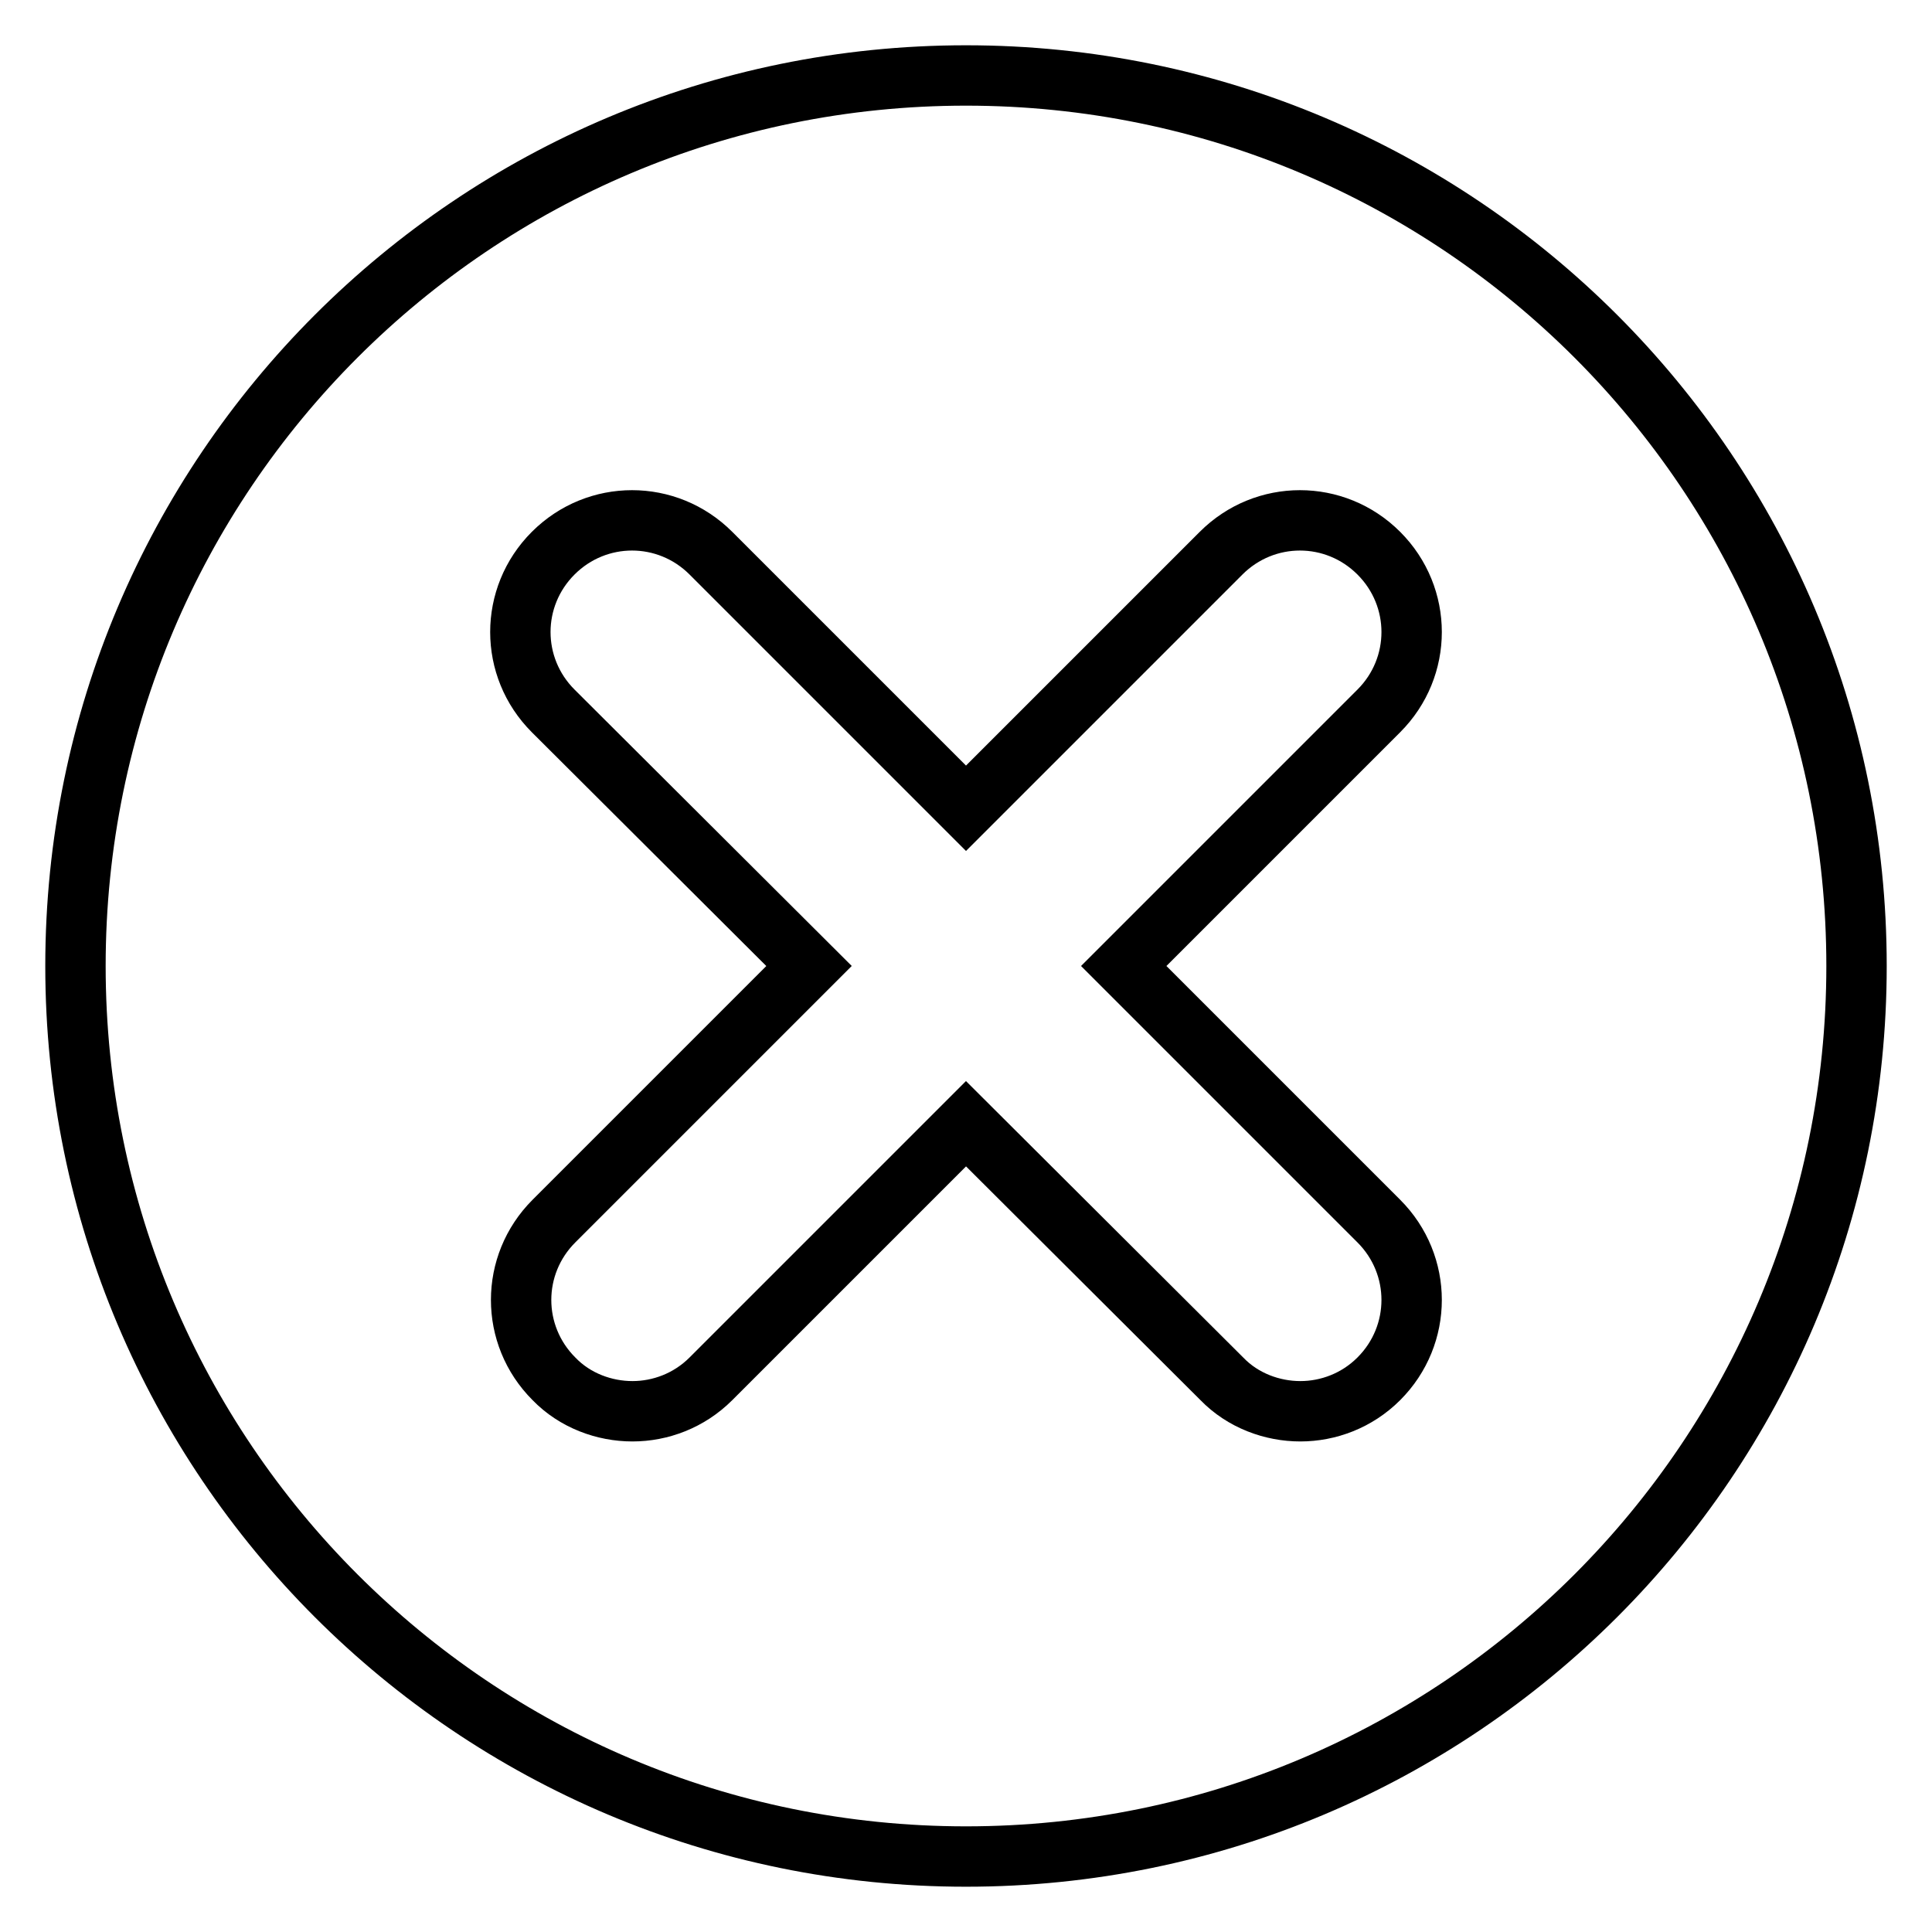 <?xml version="1.0" encoding="utf-8"?>
<!-- Svg Vector Icons : http://www.onlinewebfonts.com/icon -->
<!DOCTYPE svg PUBLIC "-//W3C//DTD SVG 1.1//EN" "http://www.w3.org/Graphics/SVG/1.1/DTD/svg11.dtd">
<svg version="1.1" xmlns="http://www.w3.org/2000/svg" xmlns:xlink="http://www.w3.org/1999/xlink" x="0px" y="0px" viewBox="0 0 256 256" enable-background="new 0 0 256 256" xml:space="preserve">
<g> <path stroke-width="8" fill-opacity="0" stroke="#000000"  d="M128,10C62.8,10,10,62.8,10,128c0,65.2,52.8,118,118,118c65.2,0,118-52.8,118-118C246,62.8,193.2,10,128,10 z M182.7,161.8c5.8,5.8,5.8,15.1,0,20.9c-2.9,2.9-6.7,4.3-10.4,4.3s-7.6-1.4-10.4-4.3L128,148.9l-33.8,33.8 c-2.9,2.9-6.7,4.3-10.4,4.3s-7.6-1.4-10.4-4.3c-5.8-5.8-5.8-15.1,0-20.9l33.8-33.8L73.3,94.2c-5.8-5.8-5.8-15.1,0-20.9 c5.8-5.8,15.1-5.8,20.9,0l33.8,33.8l33.8-33.8c5.8-5.8,15.1-5.8,20.9,0c5.8,5.8,5.8,15.1,0,20.9L148.9,128L182.7,161.8z"/></g>
</svg>
